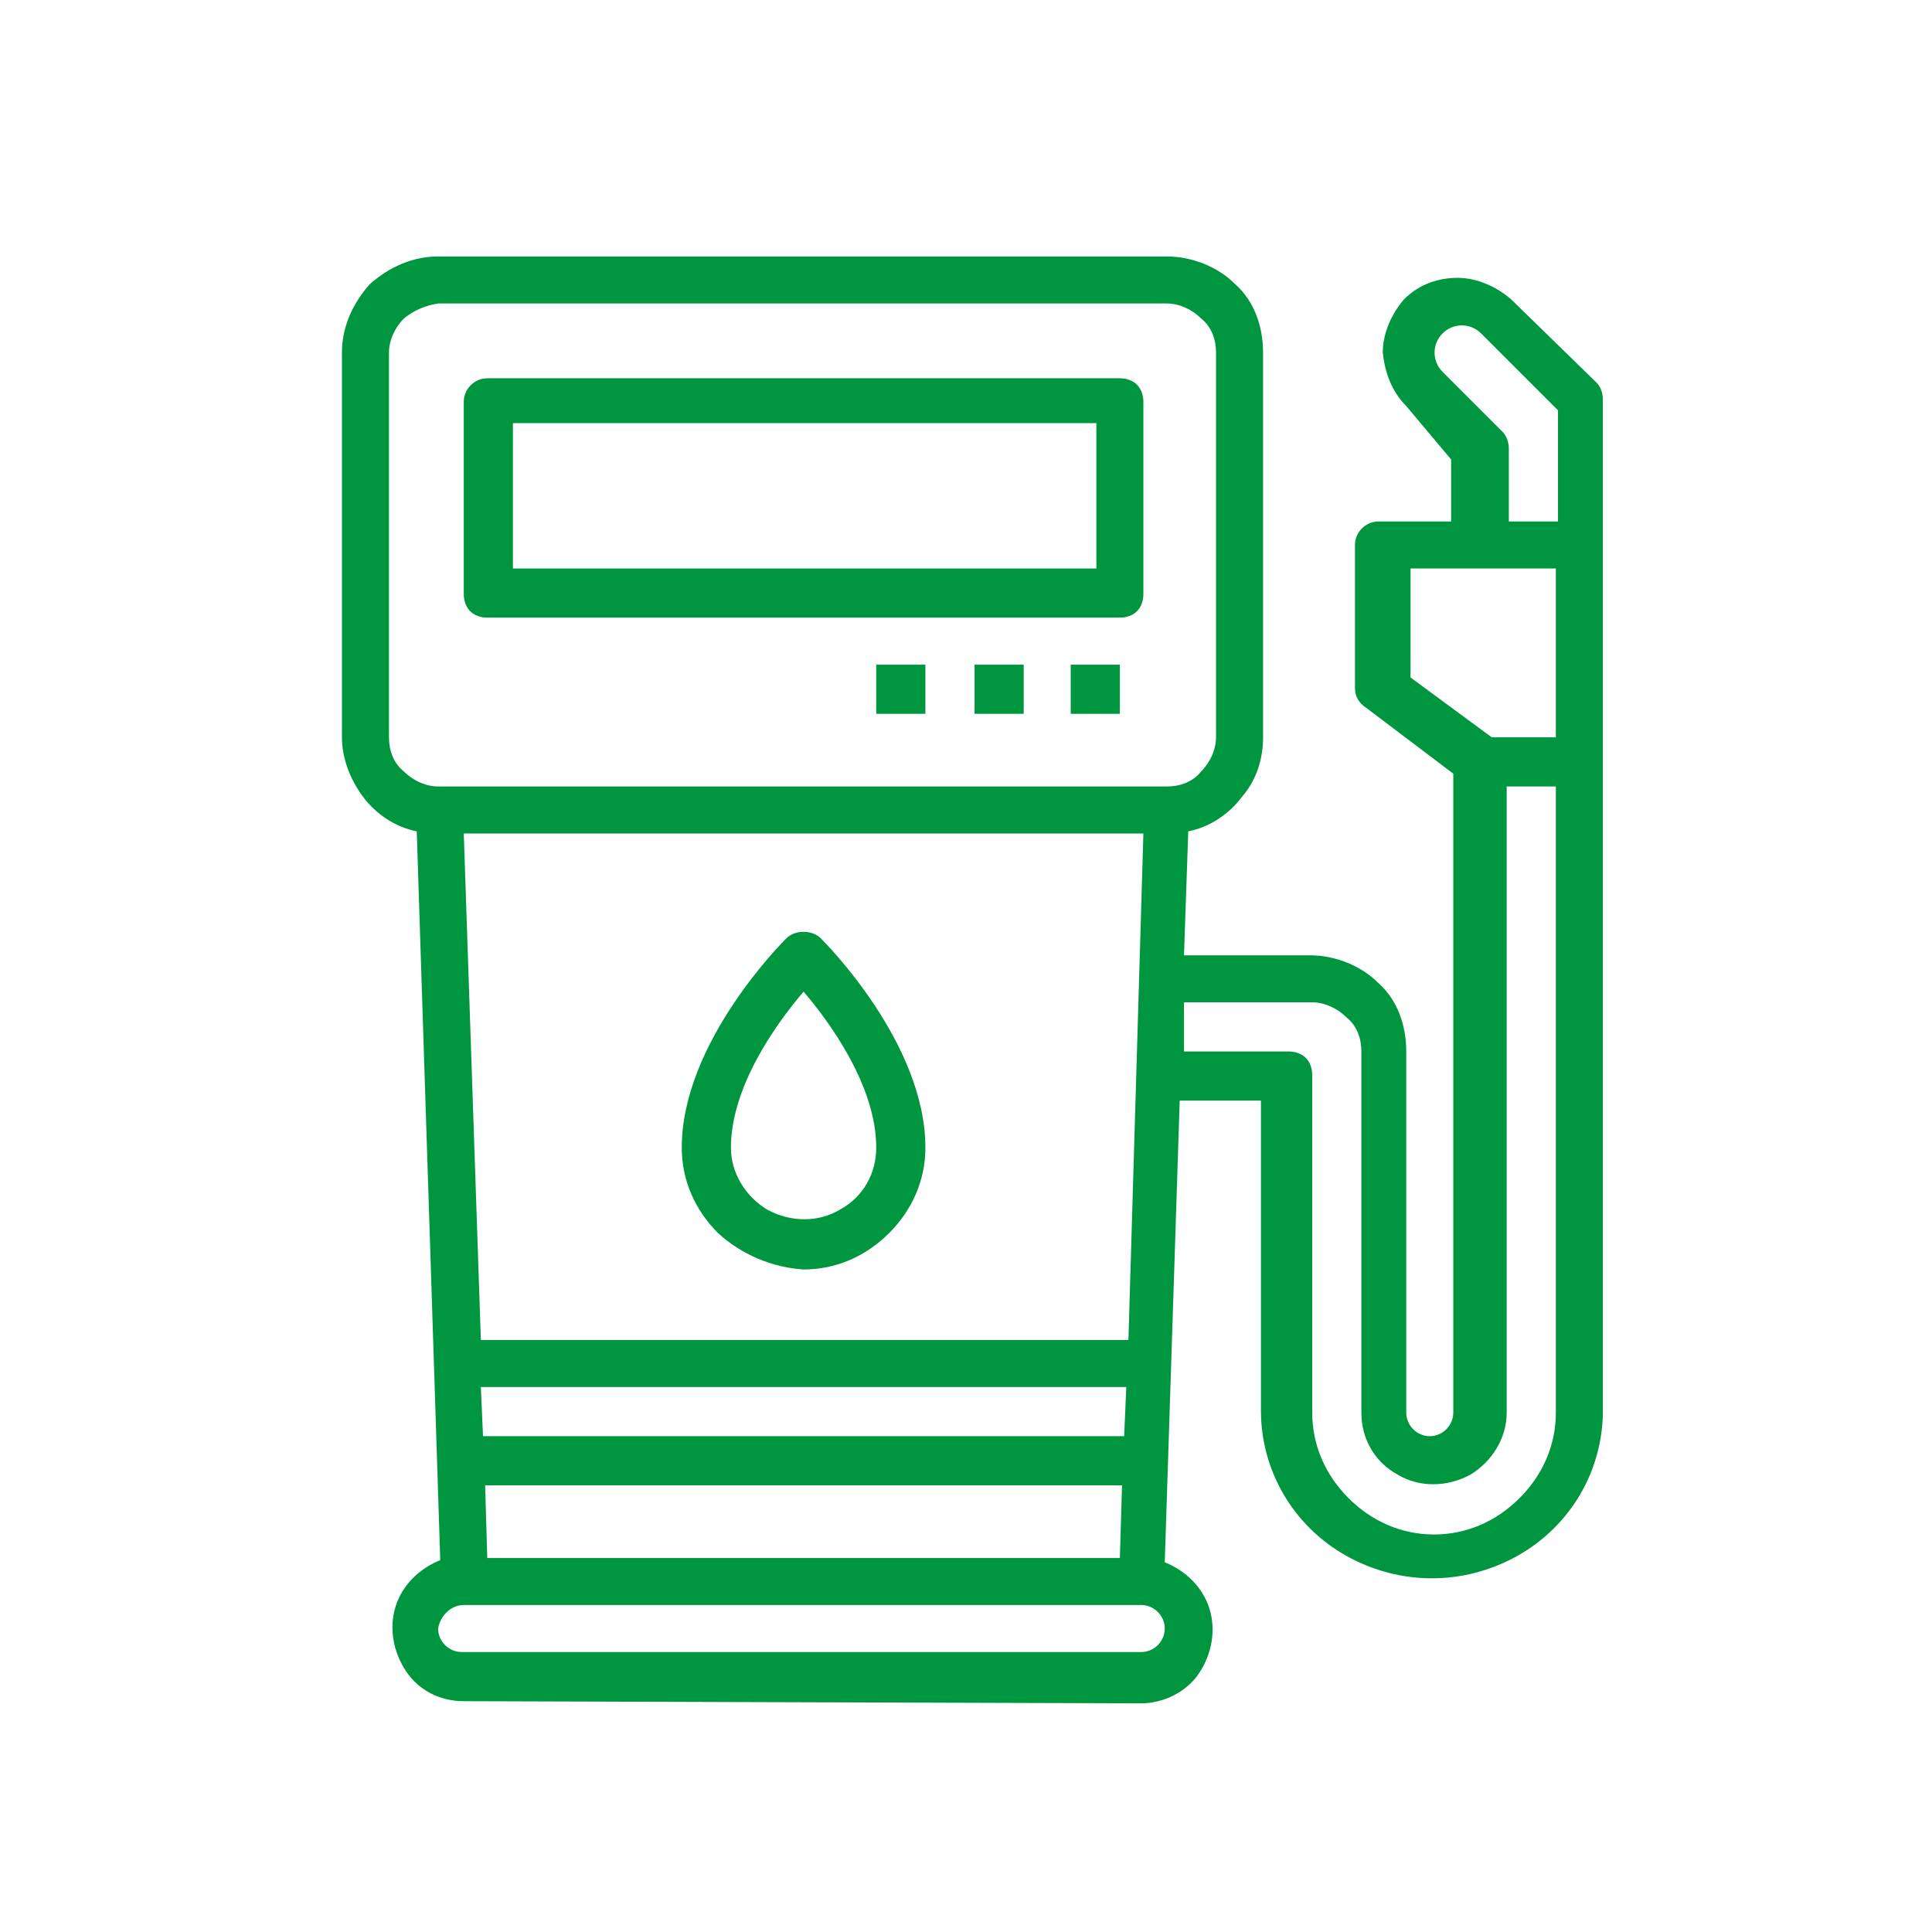 <?xml version="1.0" encoding="utf-8"?>
<!-- Generator: Adobe Illustrator 23.0.2, SVG Export Plug-In . SVG Version: 6.00 Build 0)  -->
<svg version="1.1" id="Camada_1" xmlns="http://www.w3.org/2000/svg" xmlns:xlink="http://www.w3.org/1999/xlink" x="0px" y="0px"
	 viewBox="0 0 90.4 90.4" style="enable-background:new 0 0 90.4 90.4;" xml:space="preserve">
<style type="text/css">
	.st0{fill:#009640;}
</style>
<path id="União_45" class="st0" d="M21.7,79.6c-1.1,0-2.1-0.5-2.7-1.4c-0.6-0.9-0.8-2-0.5-3c0.3-1,1.1-1.8,2.1-2.2l-1.1-34.1
	c-1-0.2-1.9-0.8-2.5-1.6c-0.6-0.8-1-1.8-1-2.8v-18c0-1.2,0.5-2.3,1.3-3.2c0.9-0.8,2-1.3,3.2-1.3h34.1c1.2,0,2.4,0.5,3.2,1.3
	c0.9,0.8,1.3,2,1.3,3.2v18c0,1-0.3,2-1,2.8c-0.6,0.8-1.5,1.4-2.5,1.6l-0.2,5.8h5.9c1.2,0,2.4,0.5,3.2,1.3c0.9,0.8,1.3,2,1.3,3.2
	v16.9c0,0.6,0.5,1.1,1.1,1.1c0.6,0,1.1-0.5,1.1-1.1V36.2l-4.1-3.1c-0.3-0.2-0.5-0.5-0.5-0.9v-6.7c0-0.6,0.5-1.1,1.1-1.1h3.4v-2.9
	L65.8,19c-0.7-0.7-1-1.6-1.1-2.5c0-0.9,0.4-1.8,1-2.5c0.7-0.7,1.6-1,2.5-1c0.9,0,1.8,0.4,2.5,1l4,3.9l0,0c0.2,0.2,0.3,0.5,0.3,0.8
	v47.3c0,2.8-1.5,5.4-4,6.8c-2.5,1.4-5.5,1.4-8,0c-2.5-1.4-4-4-4-6.8V51.5h-3.8l-0.7,21.6c1,0.4,1.8,1.2,2.1,2.2c0.3,1,0.1,2.1-0.5,3
	c-0.6,0.9-1.7,1.4-2.7,1.4L21.7,79.6z M20.5,76.2c0,0.6,0.5,1.1,1.1,1.1c0,0,0,0,0,0h31.8c0.6,0,1.1-0.5,1.1-1.1
	c0-0.6-0.5-1.1-1.1-1.1l0,0H21.7C21.1,75.1,20.6,75.6,20.5,76.2C20.5,76.2,20.5,76.2,20.5,76.2L20.5,76.2z M22.8,72.9h29.6l0.1-3.4
	H22.7L22.8,72.9z M55.4,49.2h4.9c0.3,0,0.6,0.1,0.8,0.3c0.2,0.2,0.3,0.5,0.3,0.8v15.8c0,1.5,0.6,2.9,1.7,4c1.1,1.1,2.5,1.7,4,1.7
	c1.5,0,2.9-0.6,4-1.7c1.1-1.1,1.7-2.5,1.7-4V36.8h-2.3v29.3c0,1.2-0.7,2.3-1.7,2.9c-1.1,0.6-2.4,0.6-3.4,0c-1.1-0.6-1.7-1.7-1.7-2.9
	V49.2c0-0.6-0.2-1.2-0.7-1.6c-0.4-0.4-1-0.7-1.6-0.7h-6L55.4,49.2z M22.6,67.2h30l0.1-2.3H22.5L22.6,67.2z M22.5,62.7h30.3L53.5,39
	H21.7L22.5,62.7z M18.9,14.9c-0.4,0.4-0.7,1-0.7,1.6v18c0,0.6,0.2,1.2,0.7,1.6c0.4,0.4,1,0.7,1.6,0.7h34.1c0.6,0,1.2-0.2,1.6-0.7
	c0.4-0.4,0.7-1,0.7-1.6v-18c0-0.6-0.2-1.2-0.7-1.6c-0.4-0.4-1-0.7-1.6-0.7H20.5C19.9,14.3,19.4,14.5,18.9,14.9L18.9,14.9z M66,31.7
	l3.8,2.8h3v-7.9H66L66,31.7z M70.6,21v3.4h2.3v-5.2l-3.6-3.6c-0.5-0.5-1.3-0.5-1.8,0c-0.5,0.5-0.5,1.3,0,1.8c0,0,0,0,0,0l2.8,2.8
	l0,0C70.5,20.4,70.6,20.7,70.6,21L70.6,21z M33.6,57.7c-1.1-1.1-1.7-2.5-1.7-4c0-4.9,4.7-9.6,4.9-9.8c0.2-0.2,0.5-0.3,0.8-0.3
	c0.3,0,0.6,0.1,0.8,0.3c0.2,0.2,4.9,4.9,4.9,9.8c0,1.5-0.6,2.9-1.7,4c-1.1,1.1-2.5,1.7-4,1.7C36.1,59.3,34.7,58.7,33.6,57.7
	L33.6,57.7z M34.2,53.7c0,1.2,0.7,2.3,1.7,2.9c1.1,0.6,2.4,0.6,3.4,0c1.1-0.6,1.7-1.7,1.7-2.9c0-2.9-2.2-5.9-3.4-7.3
	C36.4,47.8,34.2,50.8,34.2,53.7L34.2,53.7z M50.1,33.4v-2.3h2.3v2.3H50.1z M45.6,33.4v-2.3h2.3v2.3H45.6z M41,33.4v-2.3h2.3v2.3H41z
	 M22.8,28.9c-0.3,0-0.6-0.1-0.8-0.3c-0.2-0.2-0.3-0.5-0.3-0.8v-9c0-0.6,0.5-1.1,1.1-1.1l0,0h29.6c0.3,0,0.6,0.1,0.8,0.3
	c0.2,0.2,0.3,0.5,0.3,0.8v9c0,0.3-0.1,0.6-0.3,0.8c-0.2,0.2-0.5,0.3-0.8,0.3L22.8,28.9z M24,26.6h27.3v-6.8H24L24,26.6z"/>
</svg>
